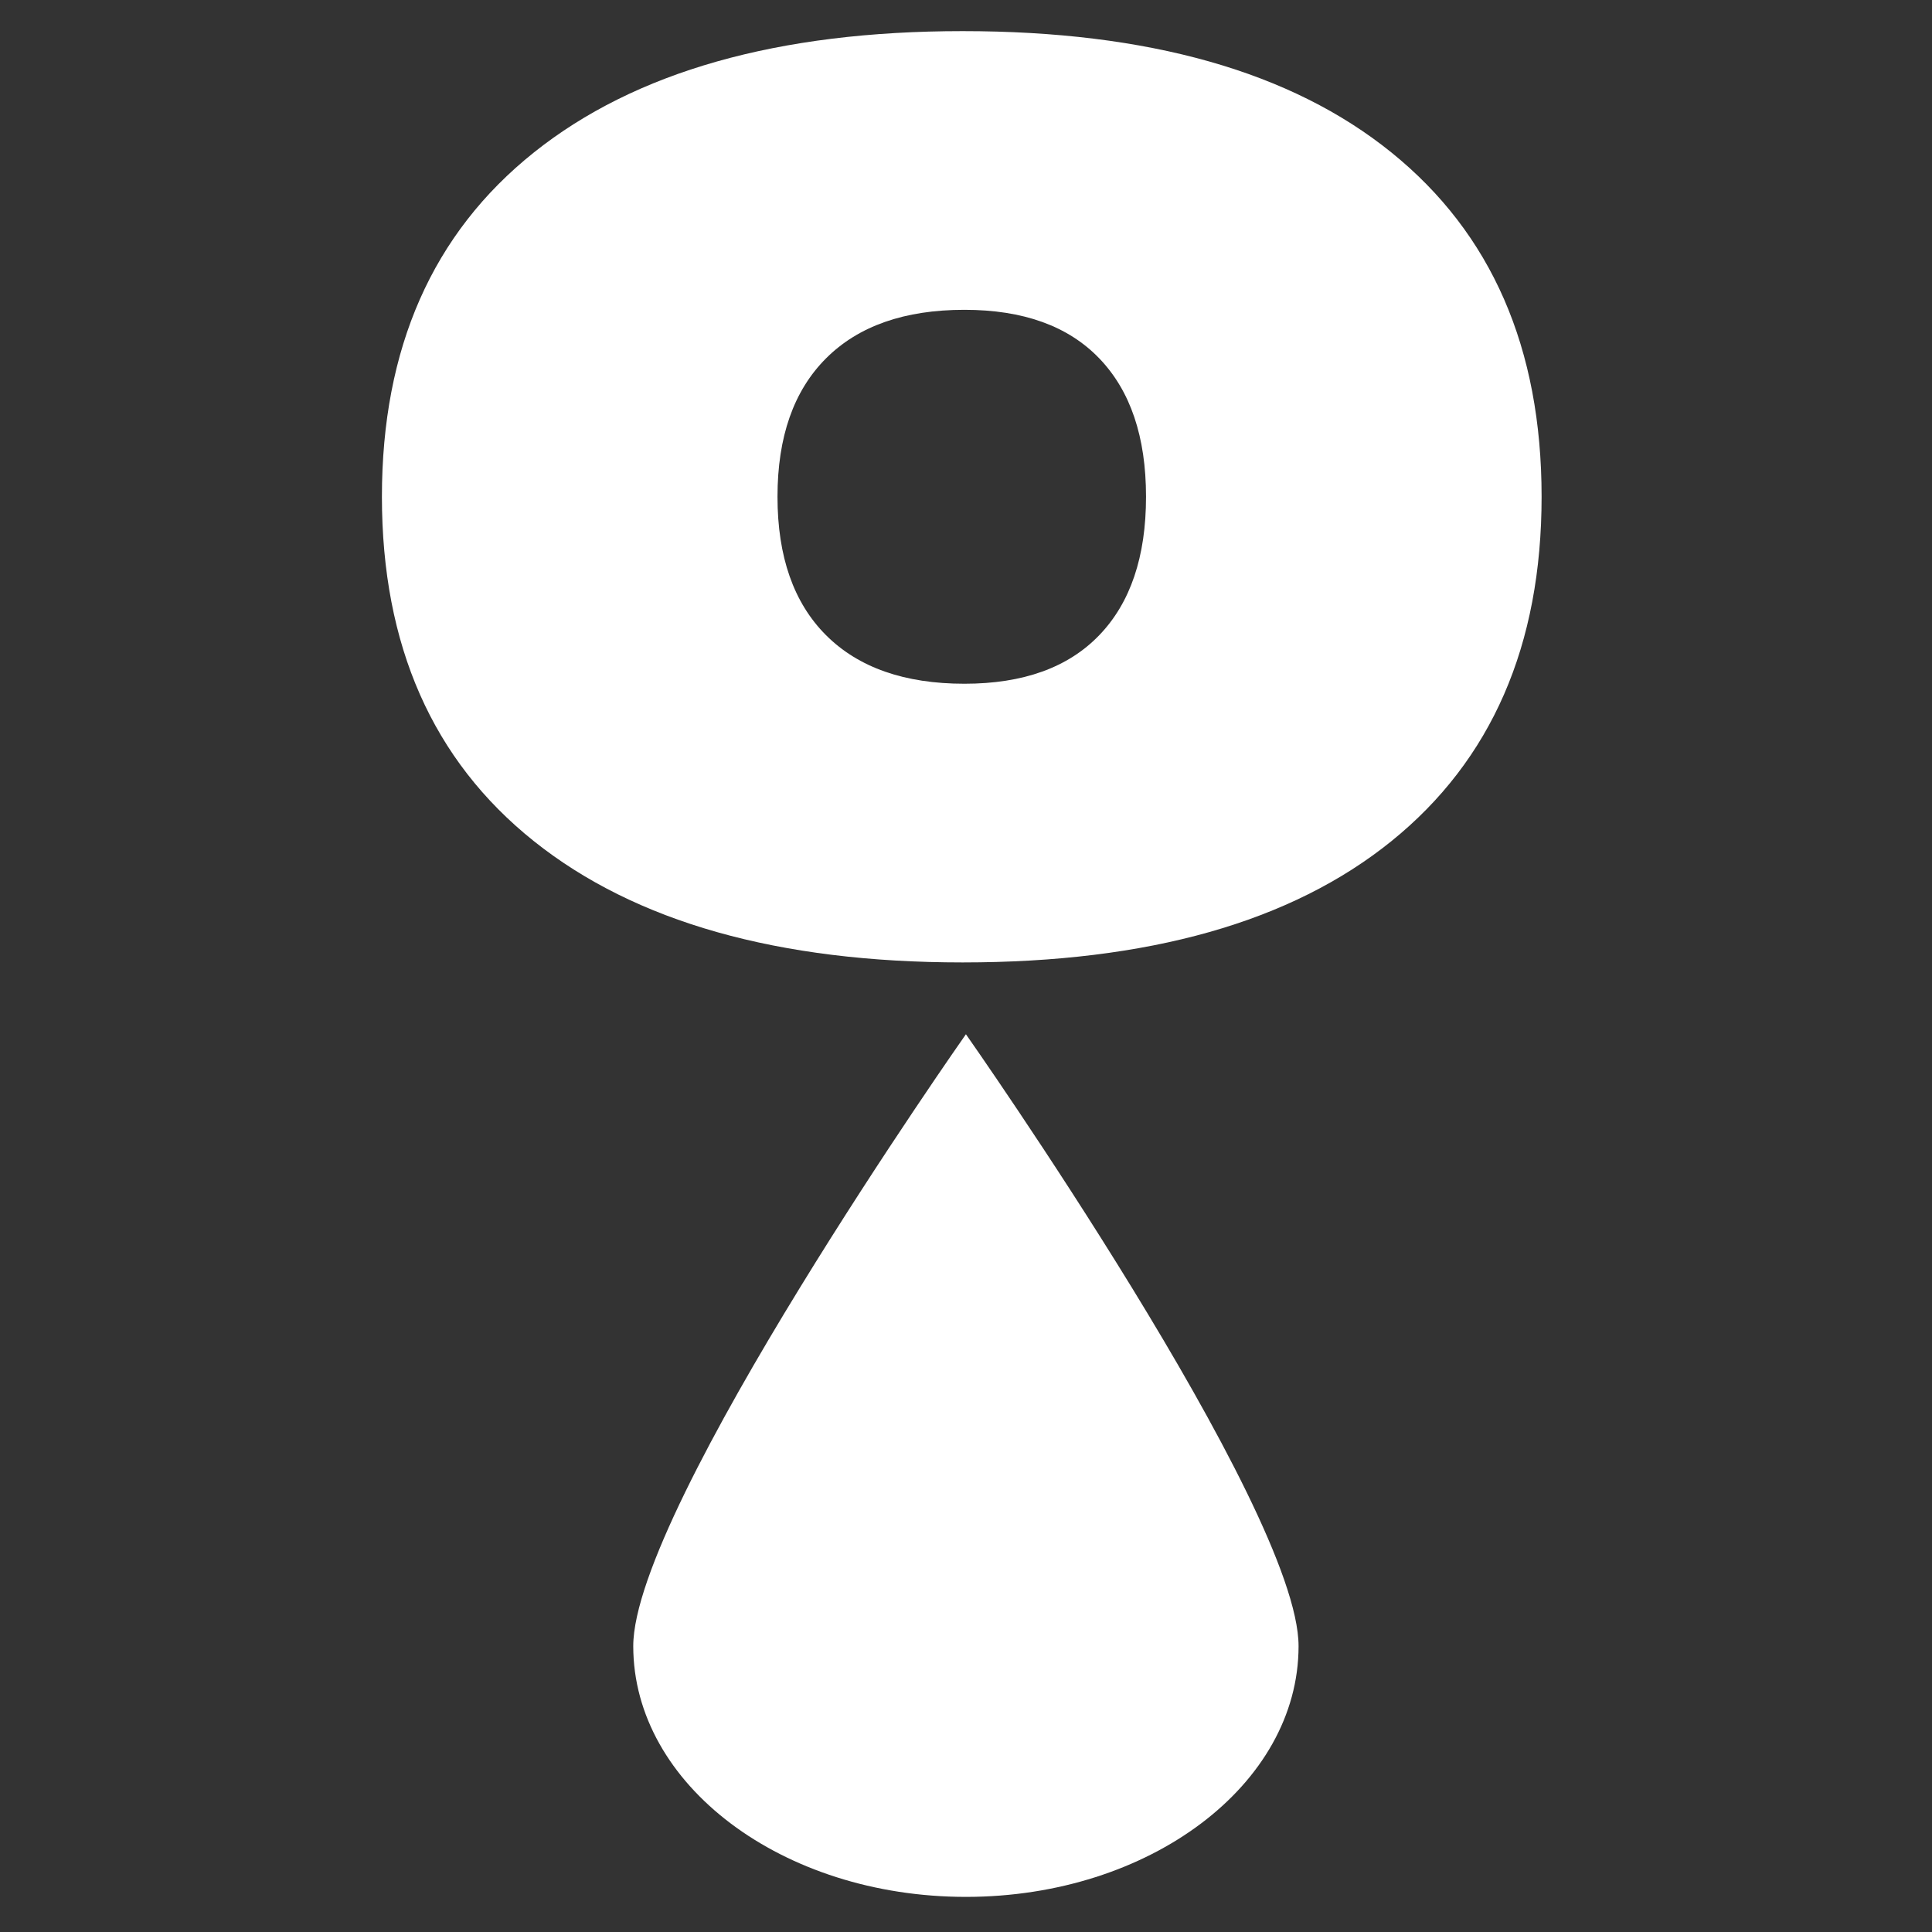 <svg xmlns="http://www.w3.org/2000/svg" xmlns:xlink="http://www.w3.org/1999/xlink" width="500" zoomAndPan="magnify" viewBox="0 0 375 375" height="500" preserveAspectRatio="xMidYMid meet" version="1.0"><rect x="0" y="0" width="375" height="375" fill="#333333" stroke="none"/><defs><g/><clipPath id="2cdeb01b20"><path d="M 60.914 200.746 L 190.051 200.746 L 190.051 368.219 L 60.914 368.219 Z M 60.914 200.746 " clip-rule="nonzero"/></clipPath><clipPath id="cd70e10d96"><path d="M 190.051 319.508 C 190.051 346.391 161.145 368.184 125.484 368.184 C 89.824 368.184 60.914 346.391 60.914 319.508 C 60.914 292.625 125.484 200.746 125.484 200.746 C 125.484 200.746 190.051 292.625 190.051 319.508 Z M 190.051 319.508 " clip-rule="nonzero"/></clipPath><clipPath id="524e121eb7"><path d="M 0.914 0.746 L 130.051 0.746 L 130.051 168.219 L 0.914 168.219 Z M 0.914 0.746 " clip-rule="nonzero"/></clipPath><clipPath id="ebad1e558c"><path d="M 130.051 119.508 C 130.051 146.391 101.145 168.184 65.484 168.184 C 29.824 168.184 0.914 146.391 0.914 119.508 C 0.914 92.625 65.484 0.746 65.484 0.746 C 65.484 0.746 130.051 92.625 130.051 119.508 Z M 130.051 119.508 " clip-rule="nonzero"/></clipPath><clipPath id="898bec28f3"><rect x="0" width="131" y="0" height="169"/></clipPath><clipPath id="98d1b0fbf3"><rect x="0" width="252" y="0" height="369"/></clipPath></defs><g transform="matrix(1, 0, 0, 1, 62, 0)"><g clip-path="url(#98d1b0fbf3)"><g clip-path="url(#2cdeb01b20)"><g clip-path="url(#cd70e10d96)"><g transform="matrix(1, 0, 0, 1, 60, 200)"><g clip-path="url(#898bec28f3)"><g clip-path="url(#524e121eb7)"><g clip-path="url(#ebad1e558c)"><path fill="#ffffff" d="M 0.914 0.746 L 130.051 0.746 L 130.051 168.219 L 0.914 168.219 Z M 0.914 0.746 " fill-opacity="1" fill-rule="nonzero"/></g></g></g></g></g></g><g fill="#ffffff" fill-opacity="1"><g transform="translate(0.614, 183.666)"><g><path d="M 124.234 3.141 C 88.41 3.141 60.664 -4.707 41 -20.406 C 21.344 -36.113 11.516 -58.395 11.516 -87.25 C 11.516 -116.094 21.344 -138.363 41 -154.062 C 60.664 -169.77 88.41 -177.625 124.234 -177.625 C 160.297 -177.625 188.039 -169.77 207.469 -154.062 C 226.895 -138.363 236.609 -116.094 236.609 -87.25 C 236.609 -58.395 226.895 -36.113 207.469 -20.406 C 188.039 -4.707 160.297 3.141 124.234 3.141 Z M 124.578 -50.953 C 135.984 -50.953 144.707 -54.094 150.75 -60.375 C 156.801 -66.656 159.828 -75.613 159.828 -87.25 C 159.828 -98.875 156.801 -107.828 150.75 -114.109 C 144.707 -120.391 135.984 -123.531 124.578 -123.531 C 112.953 -123.531 104 -120.391 97.719 -114.109 C 91.438 -107.828 88.297 -98.875 88.297 -87.25 C 88.297 -75.613 91.438 -66.656 97.719 -60.375 C 104 -54.094 112.953 -50.953 124.578 -50.953 Z M 124.578 -50.953 "/></g></g></g></g></g></svg>
